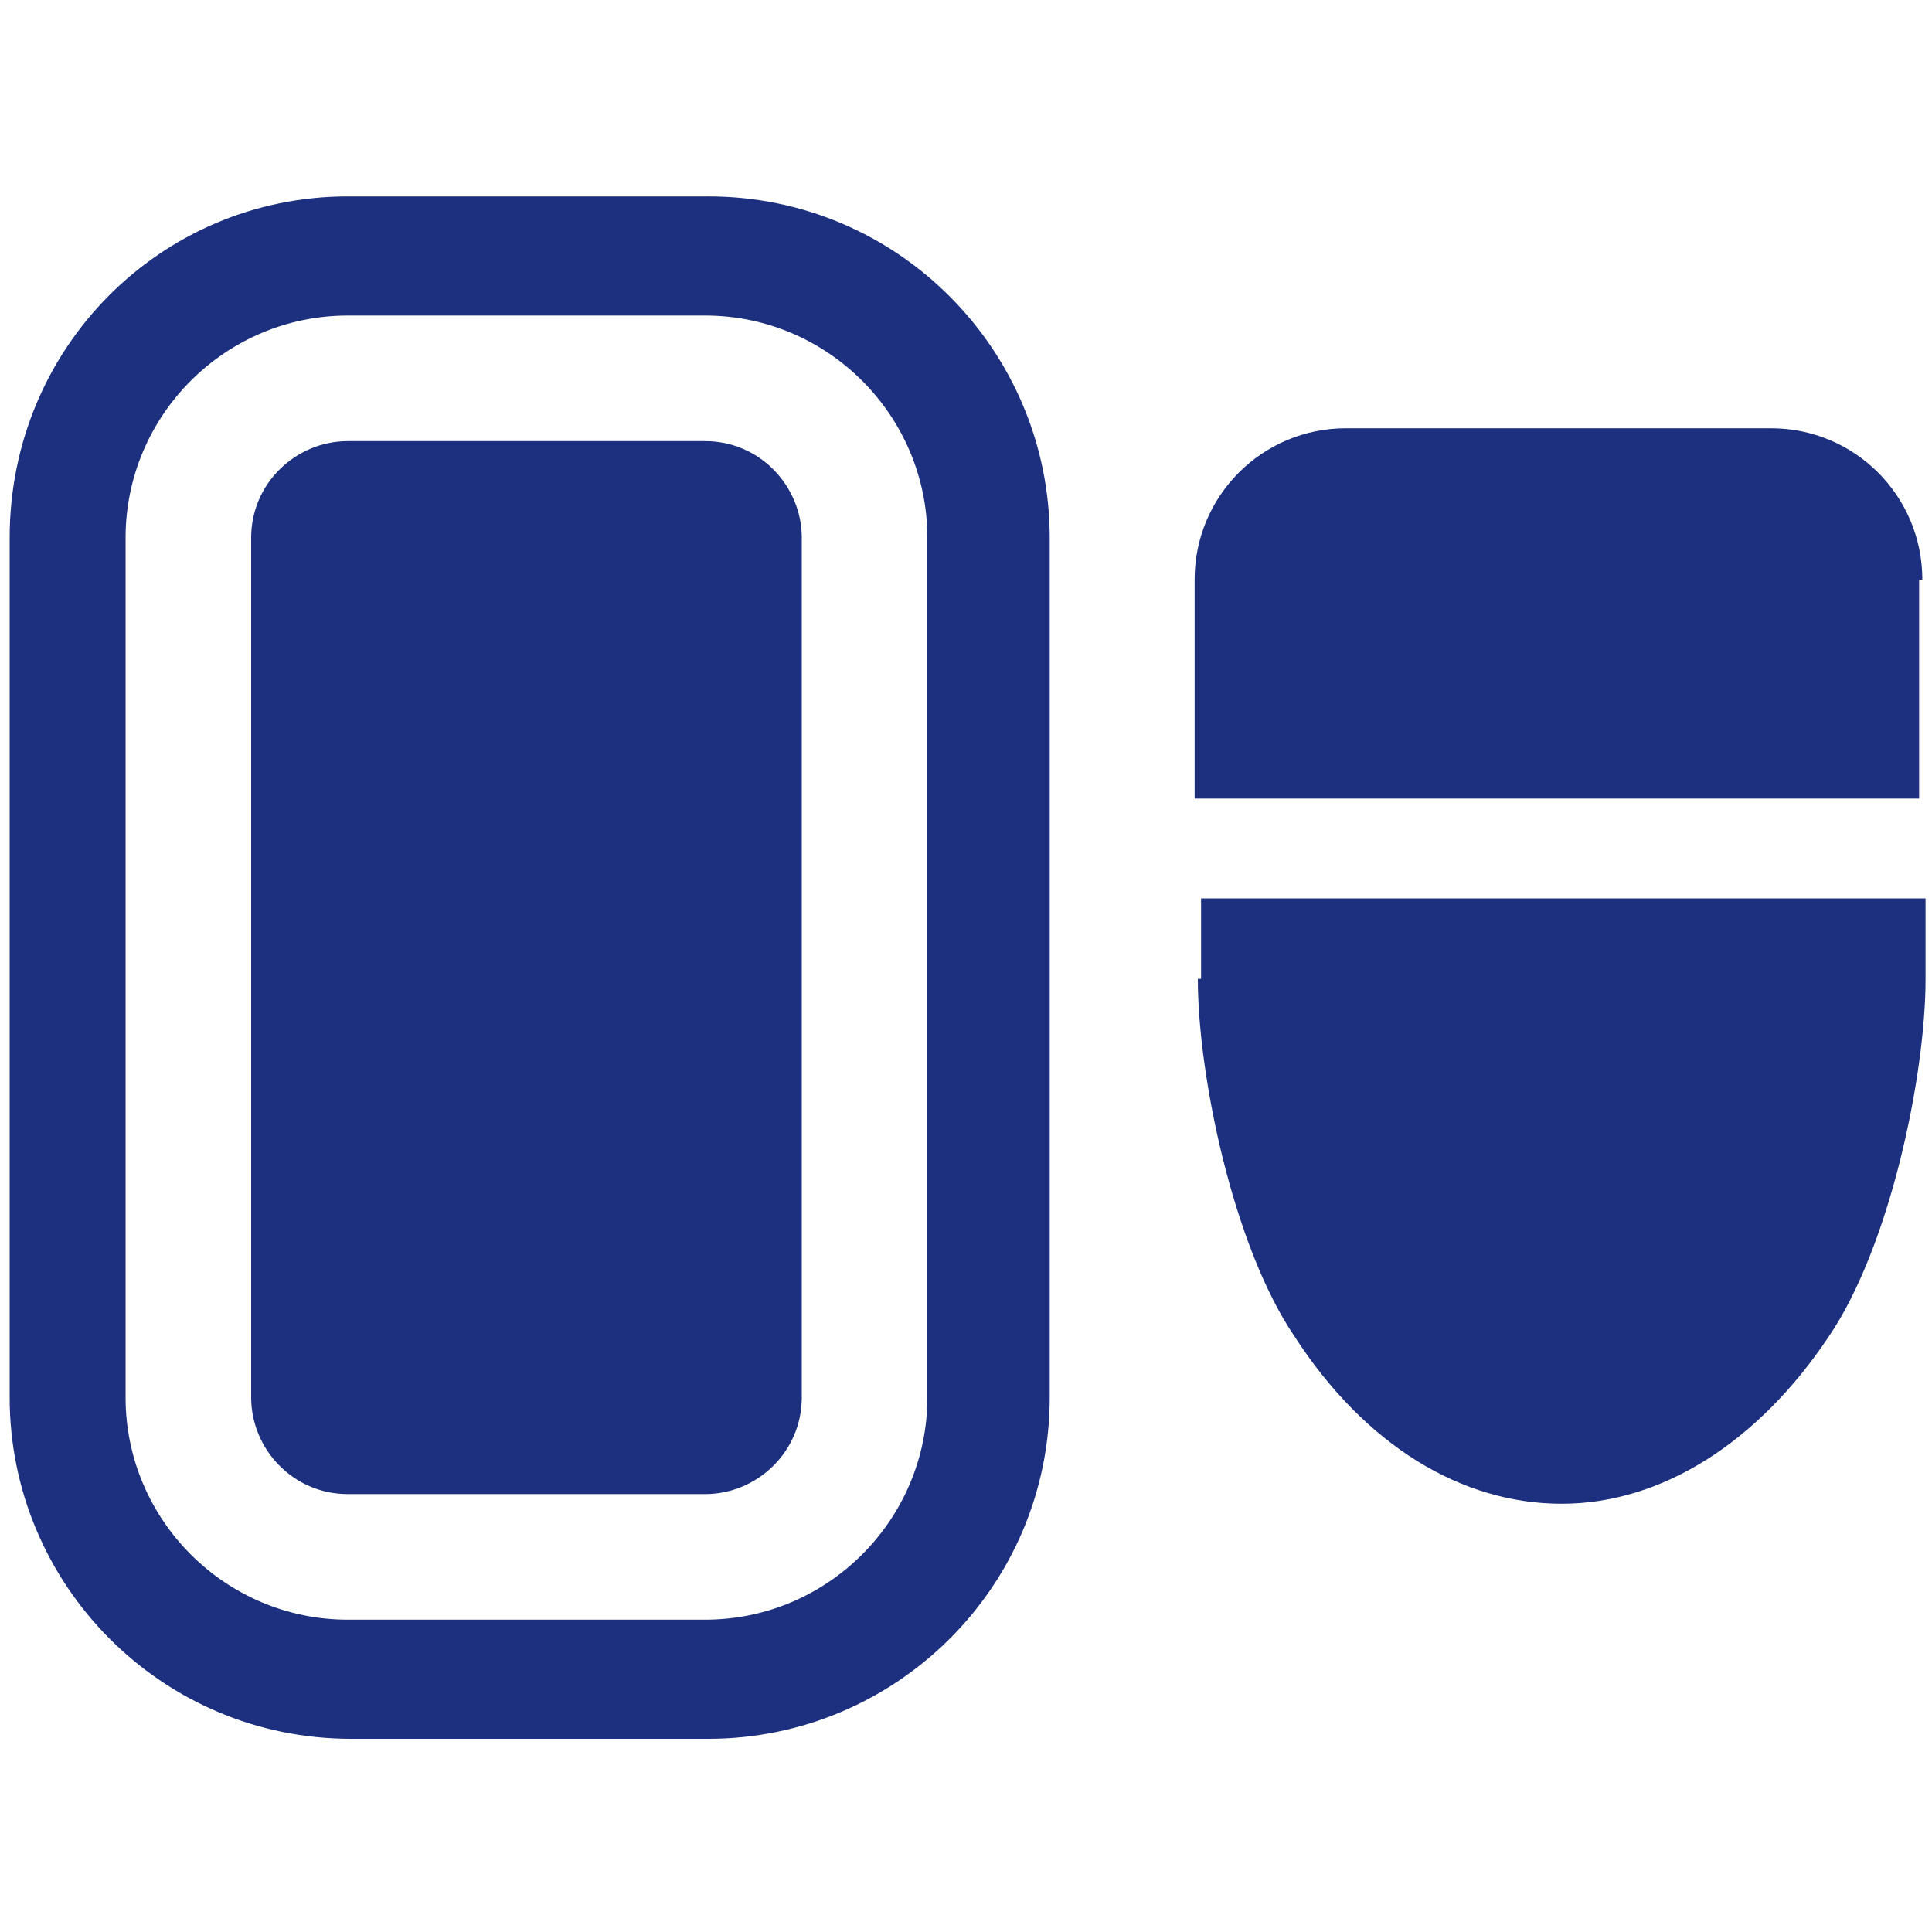 <?xml version="1.0" encoding="UTF-8"?>
<svg xmlns="http://www.w3.org/2000/svg" version="1.1" viewBox="0 0 60 60">
  <defs>
    <style>
      .cls-1 {
        fill: #1d307f;
      }
    </style>
  </defs>
  <!-- Generator: Adobe Illustrator 28.6.0, SVG Export Plug-In . SVG Version: 1.2.0 Build 709)  -->
  <g>
    <g id="_レイヤー_1" data-name="レイヤー_1">
      <path class="cls-1" d="M59.7,18c0-2.6-2.1-4.7-4.7-4.7h-13.2c-2.6,0-4.7,2.1-4.7,4.7h0v6.8h22.5v-6.8Z"/>
      <path class="cls-1" d="M37.2,30.4c0,3,1.1,8.3,3,11.1,2.2,3.4,5.2,5.2,8.3,5.2s6.1-1.9,8.3-5.2c1.9-2.8,3-8.1,3-11.1v-2.5h-22.5v2.5Z"/>
      <path class="cls-1" d="M21.9,6.1h-11.1C5,6.1.3,10.8.3,16.7v26.7c0,5.8,4.7,10.6,10.6,10.6h11.1c5.8,0,10.6-4.7,10.6-10.6v-26.7c0-5.8-4.7-10.6-10.6-10.6ZM21.9,50.3h-11.1c-3.8,0-6.9-3.1-6.9-6.9v-26.7c0-3.8,3.1-6.9,6.9-6.9h11.1c3.8,0,6.9,3.1,6.9,6.9v26.7c0,3.8-3.1,6.9-6.9,6.9Z"/>
      <path class="cls-1" d="M21.9,13.7h-11.1c-1.6,0-3,1.3-3,3v26.7c0,1.6,1.3,3,3,3h11.1c1.6,0,3-1.3,3-3v-26.7c0-1.6-1.3-3-3-3Z"/>
    </g>
  </g>
</svg>